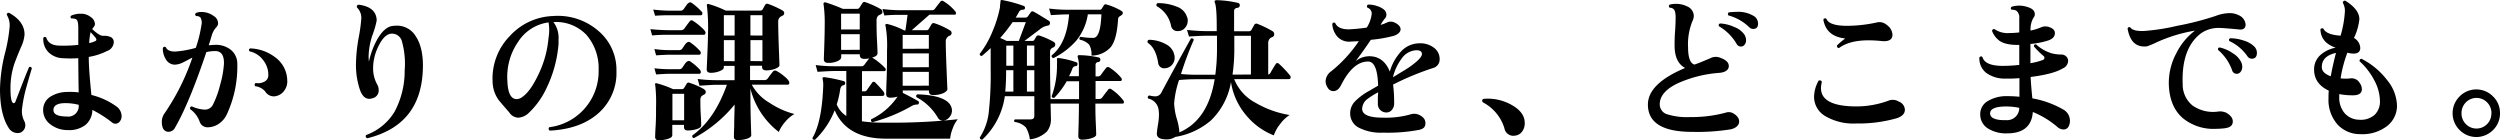 <svg xmlns="http://www.w3.org/2000/svg" width="584.68" height="32.81" viewBox="0 0 584.68 32.81"><title>アセット 23</title><g id="レイヤー_2" data-name="レイヤー 2"><g id="階層1"><path d="M7.44,16c-.76,2.57-1.17,4-1.21,4.18a32.7,32.7,0,0,0-1.08,5.29,5,5,0,0,0,.51,2.81,2.08,2.08,0,0,1,.26,1,1.8,1.8,0,0,1-.51,1.29,1.64,1.64,0,0,1-1.29.55,2.4,2.4,0,0,1-2.05-1.15C.69,27.88,0,24.84,0,20.83a37.25,37.25,0,0,1,1.12-8.22A37.2,37.2,0,0,0,2.25,6.29a4.65,4.65,0,0,0-.66-2.81c0-.36.21-.52.54-.47Q5.75,5,5.74,8.08a8.31,8.31,0,0,1-.86,3c-.81,1.95-1.34,3.29-1.58,4a18.13,18.13,0,0,0-.85,5.51c0,2.36.25,3.53.76,3.53.17,0,.3-.11.39-.32,1-2.57,2-5.27,3.2-8.11C7.13,15.57,7.35,15.65,7.44,16ZM27,28.93a1.19,1.19,0,0,1-.79-.29,27.83,27.83,0,0,0-4.61-2.94A4.65,4.65,0,0,1,20,29.21a6.26,6.26,0,0,1-4.21,1.21A6.48,6.48,0,0,1,11.68,29a4.12,4.12,0,0,1-1.59-3.33,3.59,3.59,0,0,1,1.61-3,7.34,7.34,0,0,1,3.85-1.16,17.42,17.42,0,0,1,2.85.1c-.06-3.33-.08-6-.09-8a28.16,28.16,0,0,1-3.67,0,5,5,0,0,1-3.31-1.4,4.34,4.34,0,0,1-1.2-3.35.42.42,0,0,1,.69-.07c.36,1.17,1.32,1.8,2.88,1.87a31.78,31.78,0,0,0,4.61-.16v-4c0-1.17-.18-1.86-.54-2a2.22,2.22,0,0,0-1.08-.18c-.26-.23-.28-.46,0-.68a5.3,5.3,0,0,1,2.13-.43,3.59,3.59,0,0,1,2.39.77,2.1,2.1,0,0,1,1,1.6,1.07,1.07,0,0,1-.22.63l-.43.59c1.16,1.08,2,1.61,2.6,1.58a3.59,3.59,0,0,1,1.8.32,1.28,1.28,0,0,1,.65,1.19A2.3,2.3,0,0,1,25,11.94a14.57,14.57,0,0,1-4.24,1.37c0,2.14.23,5.1.62,8.9a16.82,16.82,0,0,1,5.8,2.65,2.82,2.82,0,0,1,1.26,2.27,1.93,1.93,0,0,1-.41,1.26A1.27,1.27,0,0,1,27,28.93ZM18.4,24.51a12.6,12.6,0,0,0-3.1-.39c-1.82,0-2.76.52-2.8,1.56s1,1.55,3.1,1.57A2.46,2.46,0,0,0,18.4,24.51Zm4-15.63a17.61,17.61,0,0,0-1.22-1.36,14.85,14.85,0,0,0-.32,2.55,6,6,0,0,0,1.51-.5C22.6,9.42,22.61,9.2,22.37,8.88Z" transform="translate(0)"/><path d="M55.5,15a26.55,26.55,0,0,1-2.43,11.7,5.39,5.39,0,0,1-1.9,2.25,4.62,4.62,0,0,1-2.52.82,1.91,1.91,0,0,1-1.95-1.3,6.11,6.11,0,0,0-2.23-2.95.46.46,0,0,1,.39-.64,8.12,8.12,0,0,0,2.92.75,2.06,2.06,0,0,0,2-1.12A21,21,0,0,0,51.44,20a23.46,23.46,0,0,0,.93-5c.09-2-.59-3.06-2.06-3.06a9.19,9.19,0,0,0-2.05.25q-4,11.9-7.28,17.58a1.73,1.73,0,0,1-1.55,1.05,1.38,1.38,0,0,1-1.36-.93,3.74,3.74,0,0,1-.22-1.3,3.33,3.33,0,0,1,.61-2.05A53,53,0,0,0,45,13.46c-1.42.75-2.14,1.12-2.16,1.12a4.58,4.58,0,0,1-1.94.54,2.41,2.41,0,0,1-2.13-1.29,4.67,4.67,0,0,1-.69-2.63c.22-.29.46-.34.72-.14.24.64,1,1,2.17,1a23.62,23.62,0,0,0,4.82-.87A28.87,28.87,0,0,0,47.1,5.9a2.41,2.41,0,0,0-.22-1.8,1.21,1.21,0,0,0-1-.33c-.28-.24-.31-.48-.07-.72a3.08,3.08,0,0,1,1.26-.25,4.9,4.9,0,0,1,3,1A2,2,0,0,1,51,5.42a1.22,1.22,0,0,1-.36.9,4.93,4.93,0,0,0-1.13,2c-.18.66-.41,1.41-.7,2.25.53,0,1-.08,1.48-.08a5.49,5.49,0,0,1,3.81,1.26A4.15,4.15,0,0,1,55.5,15Zm11.67,3.65a3.63,3.63,0,0,1-.82,2.72,3.15,3.15,0,0,1-2.3,1.17A2.39,2.39,0,0,1,62,21.36a3.58,3.58,0,0,0-2.3-1.19.48.48,0,0,1,.1-.76,3.07,3.07,0,0,0,2.05-.32,1.64,1.64,0,0,0,.9-1.41,5.44,5.44,0,0,0-1.08-3.45A5.41,5.41,0,0,0,58.34,12c-.19-.31-.13-.54.18-.68a10.16,10.16,0,0,1,5.84,2.08A6.78,6.78,0,0,1,67.17,18.61Z" transform="translate(0)"/><path d="M98.88,16.51q-.55,12.78-13,15.83c-.36-.2-.45-.45-.26-.76a12.92,12.92,0,0,0,6.62-5.39,20.09,20.09,0,0,0,2.4-9.67A19.43,19.43,0,0,0,94,9.68a2.39,2.39,0,0,0-2.56-1.8c-1.1.13-2.1,1.15-3,3.07a11.51,11.51,0,0,0-1.18,5.11,7.79,7.79,0,0,0,1,3.78A2.42,2.42,0,0,1,88.56,21,1.85,1.85,0,0,1,87,23a1.71,1.71,0,0,1-.61.11c-1,0-1.69-.69-2.2-2.08a18.08,18.08,0,0,1-.94-6,37.19,37.19,0,0,1,.62-6.14,39.16,39.16,0,0,0,.62-4.44,3.38,3.38,0,0,0-1-2.7.46.46,0,0,1,.4-.65Q88,1.63,88.1,4.76a19.57,19.57,0,0,1-.95,3.33,16.38,16.38,0,0,0-.94,5.06,10.41,10.41,0,0,0,.07,1.26,19.15,19.15,0,0,1,2-5.3q1.55-2.62,3.28-3A7.67,7.67,0,0,1,92.75,6a5.11,5.11,0,0,1,4.5,2.51C98.5,10.42,99.05,13.08,98.88,16.51Z" transform="translate(0)"/><path d="M144.17,16.59a12.54,12.54,0,0,1-4,9.69q-4.22,3.9-11.62,4.27c-.29-.27-.32-.53-.08-.8A13.15,13.15,0,0,0,140,16.31a11.84,11.84,0,0,0-2.91-8.22,9.81,9.81,0,0,0-7.66-2.93,6.06,6.06,0,0,1,1.2,4c0,.34,0,.7,0,1.08a28.77,28.77,0,0,1-2.72,10.16,19,19,0,0,1-4.24,6,3.83,3.83,0,0,1-2.45,1.12,2.6,2.6,0,0,1-2.12-1.23q-1.26-1.43-2.49-2.91A7.7,7.7,0,0,1,115.2,19a14.2,14.2,0,0,1,4-10.54,14.29,14.29,0,0,1,10.14-4.71,14.44,14.44,0,0,1,10.54,3.42A11.91,11.91,0,0,1,144.17,16.59ZM128.29,8.8a10.47,10.47,0,0,0,0-3.56,10,10,0,0,0-7.08,4.49,14.42,14.42,0,0,0-2.54,9.35q.18,4.09,2.16,4.1a2.23,2.23,0,0,0,1.33-.51q1.85-1.26,3.7-5.12A24.31,24.31,0,0,0,128.29,8.8Z" transform="translate(0)"/><path d="M165,7.63c0,.34-.15.51-.43.51h-8.25a35.75,35.75,0,0,0-3.81.15l-.4-1.48c1.32.15,2.72.23,4.21.25h2.92a1,1,0,0,0,.82-.39c.48-.68.9-1.24,1.26-1.7a.52.52,0,0,1,.79-.07,11.94,11.94,0,0,1,1.66,1.26Q165,7.19,165,7.63Zm-.84-4.86a.57.57,0,0,1,.11.33c0,.31-.13.47-.39.47h-7.67c-.46,0-1.44,0-3,.11l-.44-1.44c1.18.14,2.31.22,3.39.25h2.95a.84.84,0,0,0,.75-.32c.27-.36.53-.74.79-1.12.41-.48.77-.61,1.08-.4A13.42,13.42,0,0,1,164.13,2.77ZM163.79,12a.7.7,0,0,1,.1.36c0,.29-.13.44-.39.44h-7.06c-.48,0-1.47.05-3,.14l-.4-1.47a23.52,23.52,0,0,0,3.38.25h2.34a.88.88,0,0,0,.76-.29l.79-1.15c.4-.46.76-.59,1.08-.4A13.37,13.37,0,0,1,163.79,12Zm0,4.47a.72.72,0,0,1,.11.36c0,.29-.13.43-.39.43h-7.06c-.48,0-1.48.05-3,.15l-.4-1.44a28.8,28.8,0,0,0,3.39.21h2.34a.88.88,0,0,0,.75-.29l.79-1.16q.61-.67,1.08-.39A12.67,12.67,0,0,1,163.79,16.42Zm.91,4.46a.67.67,0,0,1,.36.61.65.65,0,0,1-.4.58,2.33,2.33,0,0,0-.64.43,1.61,1.61,0,0,0-.22,1c0,.7,0,1.85.1,3.44s.09,2.38.09,2.36c0,.34-.33.61-1,.83a6.88,6.88,0,0,1-2.16.33c-.57,0-.86-.27-.86-.79V29.2h-2.74v2.44c0,.34-.33.62-1,.83a6.88,6.88,0,0,1-2.18.33c-.55,0-.83-.26-.83-.79,0,.1,0-.73.11-2.46s.1-3.26.1-4.56a35.7,35.7,0,0,0-.19-5.11c-.07-.15-.06-.26,0-.34a.33.33,0,0,1,.36-.06,23.67,23.67,0,0,1,3.82,1.37h2a.61.61,0,0,0,.58-.29l.61-1a.49.49,0,0,1,.68-.18A17.66,17.66,0,0,1,164.7,20.88ZM160,28.12V21.93h-2.74v6.19Zm25.81-1.47a7.91,7.91,0,0,0-2.18,1.85,8.46,8.46,0,0,0-1.49,2.36,18.31,18.31,0,0,1-6.64-10.17V22q0,3.21.1,6.55c.07,2.24.1,3.25.1,3.06,0,.34-.34.61-1,.83a7,7,0,0,1-2.19.33c-.58,0-.87-.26-.87-.79,0,0,0-.76.07-2.41,0-1.83.08-3.53.1-5.12a31.24,31.24,0,0,1-9.49,7.83c-.34,0-.47-.25-.4-.61Q167.09,28,170,19.83h-2.48c-.67,0-2,.08-3.92.22l-.44-1.58a33.82,33.82,0,0,0,4.36.28h4.28V15.4h-2.52v.4c0,.31-.33.59-1,.85a5.69,5.69,0,0,1-2,.38c-.68,0-1-.27-1-.79q.31-7,.31-8.64a45.13,45.13,0,0,0-.26-6.27c-.05-.14,0-.25.05-.32a.38.38,0,0,1,.34-.07,23.29,23.29,0,0,1,4,1.54h8.1a.6.6,0,0,0,.54-.29l.58-1.05a.57.57,0,0,1,.72-.22,21.81,21.81,0,0,1,3.38,1.55.67.67,0,0,1,.36.61.55.55,0,0,1-.28.52l-.58.31A1.34,1.34,0,0,0,182,5.05q0,2.06.15,6.18c.1,2.74.15,4.08.15,4,0,.31-.32.59-1,.85a5.8,5.8,0,0,1-2.07.38c-.65,0-1-.26-1-.79v-.29h-2.81v3.35h3.24a1,1,0,0,0,.86-.33c.31-.43.72-1,1.22-1.62a.64.64,0,0,1,.87-.18,9.17,9.17,0,0,1,1.73,1.18q1.26,1,1.26,1.59a.38.38,0,0,1-.43.43h-8.35A10.9,10.9,0,0,0,180,24.06,18.69,18.69,0,0,0,185.77,26.65Zm-14-18.34V3.55h-2.52V8.31Zm0,6V9.39h-2.52v4.9Zm6.5-6V3.55h-2.81V8.3Zm0,6V9.38h-2.8v4.9Z" transform="translate(0)"/><path d="M224,27.89A6.9,6.9,0,0,0,222.83,30a8.64,8.64,0,0,0-.62,2.43l-15,0q-9.15,0-12-6.64a19.34,19.34,0,0,1-4.59,6.88c-.36.08-.57-.06-.62-.39q2.26-3.82,2.54-12.43a7.35,7.35,0,0,0-.14-1.33.49.49,0,0,1,0-.36.44.44,0,0,1,.4-.11,32.19,32.19,0,0,1,4.54.93.45.45,0,0,1,.32.54c0,.24-.18.39-.47.43s-.62.4-.71,1.05a20.25,20.25,0,0,1-.79,3.42,5.78,5.78,0,0,0,2.24,2.7l0-10.51h-2.81c-.69,0-2,.06-3.92.19l-.44-1.59a31.34,31.34,0,0,0,4.32.28h6.27a.87.87,0,0,0,.79-.32c.24-.34.62-.84,1.15-1.51a5.83,5.83,0,0,1-1.12.11q-1.08,0-1.08-.87v-.21h-4.35v.69c0,.36-.31.67-.92.94a5.23,5.23,0,0,1-2.07.39c-.72,0-1.08-.28-1.08-.86.14-3.86.21-6.41.2-7.63a32.21,32.21,0,0,0-.25-5.15.42.42,0,0,1,.07-.43.41.41,0,0,1,.43-.07,40.23,40.23,0,0,1,4,1.5h3.31a.63.63,0,0,0,.61-.33l.65-1a.52.52,0,0,1,.72-.22,19.33,19.33,0,0,1,3.57,1.62.69.69,0,0,1,.39.64.57.57,0,0,1-.32.54c-.22.12-.43.23-.65.33A1.61,1.61,0,0,0,205,4.87c0,1.13,0,2.69.11,4.67s.12,3,.12,2.93q0,.64-1.26,1a10.31,10.31,0,0,1,1.55,1.09A12,12,0,0,1,207,15.92a.46.46,0,0,1,.14.47.31.31,0,0,1-.32.25h-5.22v4.72h.54a.66.66,0,0,0,.58-.26c.33-.48.74-1.05,1.22-1.73a.45.45,0,0,1,.76-.07,22.63,22.63,0,0,1,2,2.23,1,1,0,0,1,.14.47c0,.29-.17.43-.5.43h-4.76v5.94a35,35,0,0,0,5.3.31A144,144,0,0,0,224,27.89Zm-22.93-21V3.19h-4.36V6.9Zm0,4.75V8h-4.36v3.67Zm22.38-8.93a.58.58,0,0,1,.11.51.25.25,0,0,1-.29.21h-5.9l-4.14,3.64h3.42a.61.61,0,0,0,.58-.33l.64-1.08a.57.57,0,0,1,.72-.21,16.91,16.91,0,0,1,3.57,1.65.67.67,0,0,1-.11,1.26,1.46,1.46,0,0,0-.86,1.51c0,1.32.07,3.49.19,6.5s.19,4.49.19,4.44c0,.36-.34.68-1,1a6,6,0,0,1-2.32.42c-.65,0-1-.29-1-.87v-.21h-6.12v.29a.72.72,0,0,1,0,.28c1.49.74,2.68,1.38,3.57,1.9a.39.39,0,0,1,.18.54.42.42,0,0,1-.5.29,2.62,2.62,0,0,0-1.33.44,38.16,38.16,0,0,1-9,3.68.45.45,0,0,1-.29-.68,15.44,15.44,0,0,0,6.08-5.19l.07-.11a5.39,5.39,0,0,1-1.73.25c-.62,0-.93-.28-.93-.86,0,.26,0-.84.1-3.31s.1-4.78.1-6.91a26.35,26.35,0,0,0-.34-5.69.28.28,0,0,1,0-.36.4.4,0,0,1,.36-.11,17.61,17.61,0,0,1,4,1.51h.29l.5-3.64h-1.77c-.69,0-1.92,0-3.67.15l-.43-1.51a35,35,0,0,0,4.07.28h7.41a.83.83,0,0,0,.79-.36q.51-.69,1.26-1.62a.5.5,0,0,1,.76-.11A10.72,10.72,0,0,1,223.46,2.72Zm-6.22,8.69V8.17h-6.12v3.24Zm0,4.32V12.49h-6.12v3.24Zm0,4.32V16.81h-6.12v3.24Zm5.08,4.63a2.3,2.3,0,0,1-.32,2.79,2,2,0,0,1-1.51.75,1.26,1.26,0,0,1-1.12-.65,12.64,12.64,0,0,0-5-4.82.43.43,0,0,1,.22-.68Q221,22.28,222.34,24.68Z" transform="translate(0)"/><path d="M262.73,23.51a.56.56,0,0,1,.11.5.29.29,0,0,1-.29.22h-6.37c0,1.15,0,2.64.09,4.46s.1,2.75.1,2.78c0,.33-.35.61-1.06.84a7.26,7.26,0,0,1-2.25.35c-.58,0-.87-.28-.87-.83,0,.07,0-.85.07-2.77.05-2.14.07-3.75.07-4.83H245.7l.08,3.46a4.55,4.55,0,0,1-.93,3.06,6.8,6.8,0,0,1-4,1.84,7.23,7.23,0,0,0-.91-2.77,4.27,4.27,0,0,0-2.63-1.29.37.37,0,0,1,.07-.61H241c.6,0,.9-.27.9-.83V22.5H235a17.17,17.17,0,0,1-5.27,10.16.54.54,0,0,1-.42-.11.51.51,0,0,1-.16-.4A13.56,13.56,0,0,0,231.27,26a81.27,81.27,0,0,0,.42-9.86v-4.9c-.7.68-1.38,1.29-2.05,1.84-.36,0-.53-.16-.5-.5a22.19,22.19,0,0,0,3.05-5.41,27.42,27.42,0,0,0,1.68-5.47c0-.53.1-1.06.14-1.59a.36.36,0,0,1,.36-.1,31.32,31.32,0,0,1,5.08,1.39.44.44,0,0,1,.25.54c0,.22-.21.33-.5.33a1,1,0,0,0-.9.54c-.21.41-.47.84-.75,1.3h2.3a.62.62,0,0,0,.54-.29l.65-.9a.47.47,0,0,1,.65-.21c.33.14,1.53.86,3.6,2.15a.59.59,0,0,1,.25.68A.57.57,0,0,1,245,6a3.8,3.8,0,0,0-1.87.91l-3.53,2.66h1.84a.48.48,0,0,0,.46-.25l.47-.79a.59.59,0,0,1,.69-.22,18.41,18.41,0,0,1,3.35,1.47.72.72,0,0,1,.39.61.78.78,0,0,1-.5.72,1,1,0,0,0-.72,1v3.52q0,2.92.12,7.56h6.66V19h-2.88a19.73,19.73,0,0,1-2.88,3.85c-.36.1-.57,0-.64-.36A20.86,20.86,0,0,0,247.2,15a7.6,7.6,0,0,0,0-1,.48.48,0,0,1,.05-.36.35.35,0,0,1,.34-.07,19.38,19.38,0,0,1,4.15,1,.42.42,0,0,1,.25.51.41.41,0,0,1-.43.39.85.85,0,0,0-.76.58,12,12,0,0,1-.79,1.77h2.31V15.71a6.82,6.82,0,0,0-.25-2.27.47.47,0,0,1,0-.39.33.33,0,0,1,.33-.15,22.39,22.39,0,0,1,4.57.54.48.48,0,0,1,.36.57.52.52,0,0,1-.5.51.61.61,0,0,0-.61.68v2.67h.47a.88.88,0,0,0,.79-.37c.38-.55.78-1.08,1.18-1.58a.56.56,0,0,1,.83-.11,11.49,11.49,0,0,1,2.74,2.41.56.56,0,0,1,.11.5.28.28,0,0,1-.29.22h-5.83v4.21h.75a.92.92,0,0,0,.79-.33c.44-.6.89-1.2,1.37-1.8a.52.52,0,0,1,.83-.11A11.48,11.48,0,0,1,262.73,23.51ZM239.91,5.18h-3.09a39.83,39.83,0,0,1-2.91,3.71c.6.24,1.1.47,1.51.68h2.85Q238.95,7.78,239.91,5.18ZM237,21.42v-5h-1.7a48,48,0,0,1-.2,5Zm0-6.05V10.66h-1.66v4.72Zm4.9,0V10.65h-1.73v4.72Zm0,6.05v-5h-1.73v5ZM262.34,2.59a.58.58,0,0,1,.25.51q0,.31-.72.72a.87.87,0,0,0-.39.75q-.28,4.57-1.65,6.38A6,6,0,0,1,255.26,13a4.54,4.54,0,0,0-.52-2.54,4.09,4.09,0,0,0-2.18-1.17c-.2-.31-.14-.54.18-.68a16.45,16.45,0,0,0,2.95.25q1.69,0,1.9-5.51h-3.17a12.94,12.94,0,0,1-2.65,6.09,17.7,17.7,0,0,1-5.4,4.15c-.36-.1-.49-.31-.4-.65q3.53-2.82,4.06-9.58h-.33c-.69,0-2,.06-3.92.18L245.35,2a33.67,33.67,0,0,0,4.35.28h7.49a.51.51,0,0,0,.47-.24q.13-.23.54-.84c.12-.2.31-.24.57-.15A14.27,14.27,0,0,1,262.34,2.59Z" transform="translate(0)"/><path d="M274.67,13a2.53,2.53,0,0,1-.49,2.07,2.27,2.27,0,0,1-1.63.88,1.42,1.42,0,0,1-1.7-1.33q-.57-3.42-2.42-4.6c-.14-.36-.05-.6.29-.72a8.53,8.53,0,0,1,4,1.07A3.62,3.62,0,0,1,274.67,13Zm27,4.6a.58.58,0,0,1,.18.43c0,.31-.14.47-.43.47l-12.78,0a10.77,10.77,0,0,0,5.05,5.57,23.23,23.23,0,0,0,7.92,2.83,8.15,8.15,0,0,0-2.22,2.11,8.69,8.69,0,0,0-1.48,2.65,15.9,15.9,0,0,1-6.41-4.63,15.7,15.7,0,0,1-3.61-7.84,16.21,16.21,0,0,1-4.71,9,17,17,0,0,1-8.31,3.83,3.68,3.68,0,0,1-2.08.58c-1.49,0-2.24-.44-2.24-1.33a17.78,17.78,0,0,1,.25-2,15.61,15.61,0,0,0,.25-2.46,6.32,6.32,0,0,0-.07-1,3.11,3.11,0,0,0-2.46-2.77.46.46,0,0,1,.26-.72,5.72,5.72,0,0,0,1.36.21,1.53,1.53,0,0,0,1.44-.83q2.78-5.22,6.93-12.68a.48.48,0,0,1,.69.29,79,79,0,0,0-3,8c1.3.12,2.42.17,3.35.17h4.68a44.79,44.79,0,0,0,.39-6.12v-3H282q-1,0-3.93.18L277.61,7c1.46.16,2.92.26,4.36.28h2.59V6.2c0-3.05-.15-4.91-.44-5.58a.4.4,0,0,1,0-.43.45.45,0,0,1,.4-.15,24.16,24.16,0,0,1,5,.64.52.52,0,0,1,.43.61.57.57,0,0,1-.58.54c-.5.08-.75.33-.75.76V7.31h3.45a.69.69,0,0,0,.61-.32l.65-1.16a.56.56,0,0,1,.75-.25,23.65,23.65,0,0,1,3.54,1.72A.79.79,0,0,1,298,8a.67.67,0,0,1-.46.68,1.34,1.34,0,0,0-.65.44,1.66,1.66,0,0,0-.29,1.11v7.2a.63.63,0,0,0,.47-.32c.5-.87.92-1.56,1.26-2.09.24-.36.54-.38.9,0A24.41,24.41,0,0,1,301.67,17.62Zm-24-13.54a2.57,2.57,0,0,1,.11.72,2.52,2.52,0,0,1-.65,1.75,2.1,2.1,0,0,1-1.65.74,1.49,1.49,0,0,1-1.59-1.18,6.78,6.78,0,0,0-3.35-4.64.47.47,0,0,1,.21-.72,11.7,11.7,0,0,1,4.51.85A3.73,3.73,0,0,1,277.64,4.08Zm6.43,14.47h-4.54c-1.24,0-2.52.07-3.81.19a21.86,21.86,0,0,0-1.15,5.47,15.1,15.1,0,0,0,.6,3.53,14.7,14.7,0,0,1,.6,2.81,3.22,3.22,0,0,1,0,.43Q282.51,28.13,284.07,18.55Zm8.46-1.1V8.38h-3.89v2.95a41.06,41.06,0,0,1-.42,6.12Z" transform="translate(0)"/><path d="M335.11,15.92a63.82,63.82,0,0,0-9.31,3.86,32,32,0,0,1,.25,4.39,2.21,2.21,0,0,1-.52,1.52,1.59,1.59,0,0,1-1.24.61,2,2,0,0,1-1.47-.56,2,2,0,0,1-.58-1.49c0-.14,0-.52,0-1.13s.05-1.13.07-1.53a18.29,18.29,0,0,0-2.44,1.51,3,3,0,0,0-1.3,2.34c0,1.4,1.67,2.09,4.94,2.08a21.24,21.24,0,0,0,6.33-.76,2.77,2.77,0,0,1,1.8,0c1.16.46,1.73,1.14,1.73,2.05s-.47,1.31-1.43,1.55a39.54,39.54,0,0,1-8.53.66,11.11,11.11,0,0,1-5.51-1.11,3.71,3.71,0,0,1-2.13-3.41A4,4,0,0,1,317,23.61a14.09,14.09,0,0,1,3-2.24c.26-.14,1-.59,2.3-1.33q-.15-5.65-2.35-5.65-3.53,0-6.29,5.48-.72,1.44-1.83,1.44a1.5,1.5,0,0,1-1.3-.77,2.81,2.81,0,0,1-.51-1.56,3,3,0,0,1,1.37-2.35,31.64,31.64,0,0,0,6.4-7l-2.09.11a3.64,3.64,0,0,1-3-1.26,4.89,4.89,0,0,1-1.12-2.91c.19-.32.42-.38.69-.19.43,1,1.51,1.5,3.24,1.48a39.07,39.07,0,0,0,4.14-.41A7.55,7.55,0,0,0,320.8,3.3a1.44,1.44,0,0,0-1-1.51.45.45,0,0,1,.18-.72,6,6,0,0,1,2,.32,4.79,4.79,0,0,1,1.7.86,1.57,1.57,0,0,1,.56,1.19,1.29,1.29,0,0,1-.36.9,8.91,8.91,0,0,0-1,1.48,8,8,0,0,0,1.47-.55,2.07,2.07,0,0,1,1.8,0c.94.43,1.41,1,1.41,1.58S327,8.07,325.89,8.4a31.73,31.73,0,0,1-5.29.91q-1.8,2.67-3.56,5a5.15,5.15,0,0,1,3.17-1.16c2.25,0,3.86,1.19,4.83,3.59a11.81,11.81,0,0,1,2.54-4.61,5.88,5.88,0,0,1,4.36-2,5.22,5.22,0,0,1,3.6,1.18,3.2,3.2,0,0,1,1.15,2.45A2.06,2.06,0,0,1,335.11,15.92Zm-2.56-3.28c0-.6-.44-.9-1.33-.89a4.44,4.44,0,0,0-3.45,2,12,12,0,0,0-2,4.32c2-1.22,3.32-2,3.85-2.38Q332.56,13.62,332.55,12.64Z" transform="translate(0)"/><path d="M356.59,28.74a3.17,3.17,0,0,1-.68,2.12,2.38,2.38,0,0,1-1.66.87A2.11,2.11,0,0,1,351.84,30a10.15,10.15,0,0,0-4.91-6,.54.54,0,0,1-.29-.43c0-.29.17-.44.51-.47a11.36,11.36,0,0,1,6.55,1.54C355.62,25.75,356.59,27.13,356.59,28.74Z" transform="translate(0)"/><path d="M405.08,26.36c1.1.55,1.65,1.24,1.66,2.05s-.67,1.55-2,1.84a49.25,49.25,0,0,1-9,.59q-10.33,0-10.34-6.39,0-4.9,8.7-8.55-2.46-1.32-2.46-5.25c0-.67,0-1.82.12-3.44s.12-2.68.12-3.19c0-1.1-.2-1.76-.61-2a1.56,1.56,0,0,0-.76-.22.42.42,0,0,1,0-.72,6,6,0,0,1,4.1.43,2.47,2.47,0,0,1,1.52,2.15A2.89,2.89,0,0,1,395.79,5a14.22,14.22,0,0,0-1,6c0,2.45.5,3.82,1.49,4.1,1-.33,2.19-.83,3.7-1.48a2.75,2.75,0,0,1,2.34-.11c1.32.46,2,1.1,2,1.94s-.74,1.47-2.22,1.59a28.61,28.61,0,0,0-9.69,2.43c-2.83,1.34-4.24,3-4.24,4.9a2.42,2.42,0,0,0,1.77,2.37,15.51,15.51,0,0,0,5.33.64,30.91,30.91,0,0,0,8.21-1A2.33,2.33,0,0,1,405.08,26.36ZM408,8.14a2.66,2.66,0,0,1,.36,1.3,1.63,1.63,0,0,1-.34,1,1.06,1.06,0,0,1-.88.45,1.15,1.15,0,0,1-1-.64A11.48,11.48,0,0,0,402,6.13c-.12-.33,0-.55.28-.64a8.93,8.93,0,0,1,3.35.84A4.93,4.93,0,0,1,408,8.14Zm2-1.37a1.34,1.34,0,0,1-.9-.39,11,11,0,0,0-4.86-2.77.46.46,0,0,1,.1-.72A12.85,12.85,0,0,1,406,2.78a7.09,7.09,0,0,1,4.33,1.07,2.1,2.1,0,0,1,.83,1.66C411.17,6.35,410.77,6.77,410,6.77Z" transform="translate(0)"/><path d="M444.06,23.75a2.15,2.15,0,0,1,1.44,1.9c0,.92-.63,1.58-1.9,2a32.74,32.74,0,0,1-9.5,1.23,13,13,0,0,1-7.19-1.71,5.22,5.22,0,0,1-2.65-4.53,8,8,0,0,1,1.07-3.79c.39-.14.64,0,.76.33a5.34,5.34,0,0,0-.21,1.44q0,4.28,8.39,4.27a21.78,21.78,0,0,0,7.59-1.42A2.66,2.66,0,0,1,444.06,23.75ZM441.3,5.86a3,3,0,0,1,1.3,2.23c0,1.15-.82,1.66-2.45,1.52A30.35,30.35,0,0,0,437,9.43q-4.5,0-6.91,1.81a.48.48,0,0,1-.47-.61A17,17,0,0,1,431.55,9c-3-.33-4.68-1.81-5.12-4.42a.45.45,0,0,1,.72-.18q.64,1.65,4.9,1.64a33.28,33.28,0,0,0,6.62-.73,4,4,0,0,1,.94-.14A2.67,2.67,0,0,1,441.3,5.86Z" transform="translate(0)"/><path d="M483.85,29.45a1.32,1.32,0,0,1-1.3.83,2.12,2.12,0,0,1-1.36-.57,20.84,20.84,0,0,0-5.77-3.52c-.23,3.31-2.25,5-6,5A8,8,0,0,1,465,30.09a3.83,3.83,0,0,1-1.88-3.38,3.49,3.49,0,0,1,1.78-3.08,8.51,8.51,0,0,1,4.66-1.14,25.61,25.61,0,0,1,2.73.14c0-.89,0-2.34,0-4.36a27.52,27.52,0,0,1-3.2.11,7.36,7.36,0,0,1-4.6-1.36,4.3,4.3,0,0,1-1.57-3.59c.24-.29.48-.32.72-.08.37,1.3,1.83,2,4.4,2.05a33.68,33.68,0,0,0,4.21-.22V10.5q-3.37.08-4.82-1.11a5.15,5.15,0,0,1-1.55-2.16c.09-.36.3-.49.61-.4a5.35,5.35,0,0,0,3.42.9,20.42,20.42,0,0,0,2.34-.15V4.27a2,2,0,0,0-.68-1.77,1.93,1.93,0,0,0-1.08-.21c-.29-.24-.3-.48,0-.72a6,6,0,0,1,3.67.07c1.15.33,1.73.89,1.73,1.69a1.25,1.25,0,0,1-.32.82,5.41,5.41,0,0,0-.68,3,13.5,13.5,0,0,0,2.63-.83,2.56,2.56,0,0,1,1.91.09c.76.27,1.15.72,1.15,1.34,0,.77-.5,1.34-1.51,1.7a18.94,18.94,0,0,1-4.21.83v1.62c0,.94,0,1.9,0,2.88a15.41,15.41,0,0,0,2.92-.76.53.53,0,0,0,.14-.93,19,19,0,0,1-2.24-2.23c0-.39.19-.54.51-.47a9.46,9.46,0,0,0,3.64,2.08,9,9,0,0,0,2.34.28,1.63,1.63,0,0,1,1.08.47,1.42,1.42,0,0,1,.43,1A2,2,0,0,1,482.42,16q-2.22,1.34-7.52,2c.08,1.39.21,3.07.41,5a22.45,22.45,0,0,1,7.17,2.58,3,3,0,0,1,1.62,2.66A2.81,2.81,0,0,1,483.85,29.45Zm-11.6-4.23a15.53,15.53,0,0,0-3-.32c-2.55,0-3.82.54-3.82,1.62s1.27,1.64,3.78,1.58A2.85,2.85,0,0,0,472.25,25.22Z" transform="translate(0)"/><path d="M523.67,6.89c-2.5-.23-4-.35-4.43-.35a7.21,7.21,0,0,0-4.46,1.23q-4.65,3.5-4.31,11.92a6.31,6.31,0,0,0,2.32,5,8.34,8.34,0,0,0,5.87,1.41,3.5,3.5,0,0,1,2.05.29c1,.6,1.48,1.27,1.48,2,0,1-.7,1.5-2.09,1.63a17.48,17.48,0,0,1-1.87.11,11.3,11.3,0,0,1-7.74-2.51c-2.05-1.78-3.13-4.37-3.26-7.77A14.64,14.64,0,0,1,509,12.42a14.88,14.88,0,0,1,4.35-5.26,36.06,36.06,0,0,0-8.86,2.68,21.13,21.13,0,0,1-2.37,1q-3.75.43-4.54-4.17c.14-.33.36-.42.65-.25.43.62,1.51.9,3.24.82a48.45,48.45,0,0,0,7.7-1.2,67.78,67.78,0,0,0,9-2.31,9.43,9.43,0,0,1,3.2-.66,4.68,4.68,0,0,1,2.23.5,2.61,2.61,0,0,1,1.59,2.23C525.14,6.61,524.65,7,523.67,6.89Zm.55,7.78a2.86,2.86,0,0,1,.18,1,1.81,1.81,0,0,1-.36,1.1,1.15,1.15,0,0,1-1,.49,1.09,1.09,0,0,1-1-.79,11.08,11.08,0,0,0-3.29-4.79c-.07-.33,0-.53.36-.58a8.69,8.69,0,0,1,3.14,1.39A5,5,0,0,1,524.22,14.67Zm2.41-.94a1.21,1.21,0,0,1-1-.54,10.43,10.43,0,0,0-4.25-3.59c-.15-.32-.08-.53.21-.65a9.9,9.9,0,0,1,3.14.53,5.84,5.84,0,0,1,2.52,1.44,2.13,2.13,0,0,1,.58,1.44C527.82,13.27,527.42,13.73,526.63,13.73Z" transform="translate(0)"/><path d="M560.59,24.73a6,6,0,0,1-2.33,4.76,9.53,9.53,0,0,1-6.37,1.88,7.13,7.13,0,0,1-5.15-2.19A8.68,8.68,0,0,1,544.57,23c0-.58,0-1.18.07-1.8-2.4-1.12-3.54-2.88-3.43-5.25a4.43,4.43,0,0,1,1.62-3.21,7.42,7.42,0,0,1,3.42-1.59q-3.46-1.17-3.57-4.28a.46.46,0,0,1,.72-.14c.45.93,1.77,1.47,4,1.61a25.43,25.43,0,0,0,1-5.58,3.78,3.78,0,0,0-.47-2.09c0-.38.24-.55.58-.5,2.18,1.36,3.28,2.8,3.28,4.32a13.35,13.35,0,0,1-1.26,4.39A2.83,2.83,0,0,1,552,11.21c0,.89-.55,1.33-1.65,1.33a7.58,7.58,0,0,1-1.37-.21,29.74,29.74,0,0,0-1.58,6,10.5,10.5,0,0,0,2.31,0,2.16,2.16,0,0,1,2.16,1.08,2.54,2.54,0,0,1,.51,1.4c0,1-.7,1.48-2.09,1.48a17.17,17.17,0,0,1-3.2-.28,6.45,6.45,0,0,0,0,.65,5.53,5.53,0,0,0,1.27,3.83A4.61,4.61,0,0,0,551.74,28a4.87,4.87,0,0,0,3.67-1.19,4.33,4.33,0,0,0,1.19-3.28,10.5,10.5,0,0,0-1.36-4.82,15.6,15.6,0,0,0-3.41-4.39c0-.36.13-.55.47-.57a17.7,17.7,0,0,1,6,5A9.83,9.83,0,0,1,560.59,24.73ZM546.32,12.37q-3.35.75-3.31,3.35c0,.91.72,1.62,2.09,2.12C545.37,16.33,545.77,14.5,546.32,12.37Z" transform="translate(0)"/><path d="M584.68,26.5a5.38,5.38,0,0,1-1.61,3.9,5.51,5.51,0,0,1-7.85,0,5.54,5.54,0,0,1,0-7.84,5.49,5.49,0,0,1,7.84,0A5.36,5.36,0,0,1,584.68,26.5Zm-2,0a3.5,3.5,0,0,0-1-2.54,3.47,3.47,0,0,0-5,0,3.53,3.53,0,0,0-1,2.54,3.46,3.46,0,0,0,1,2.5,3.47,3.47,0,0,0,5,0A3.45,3.45,0,0,0,582.66,26.5Z" transform="translate(0)"/></g></g></svg>